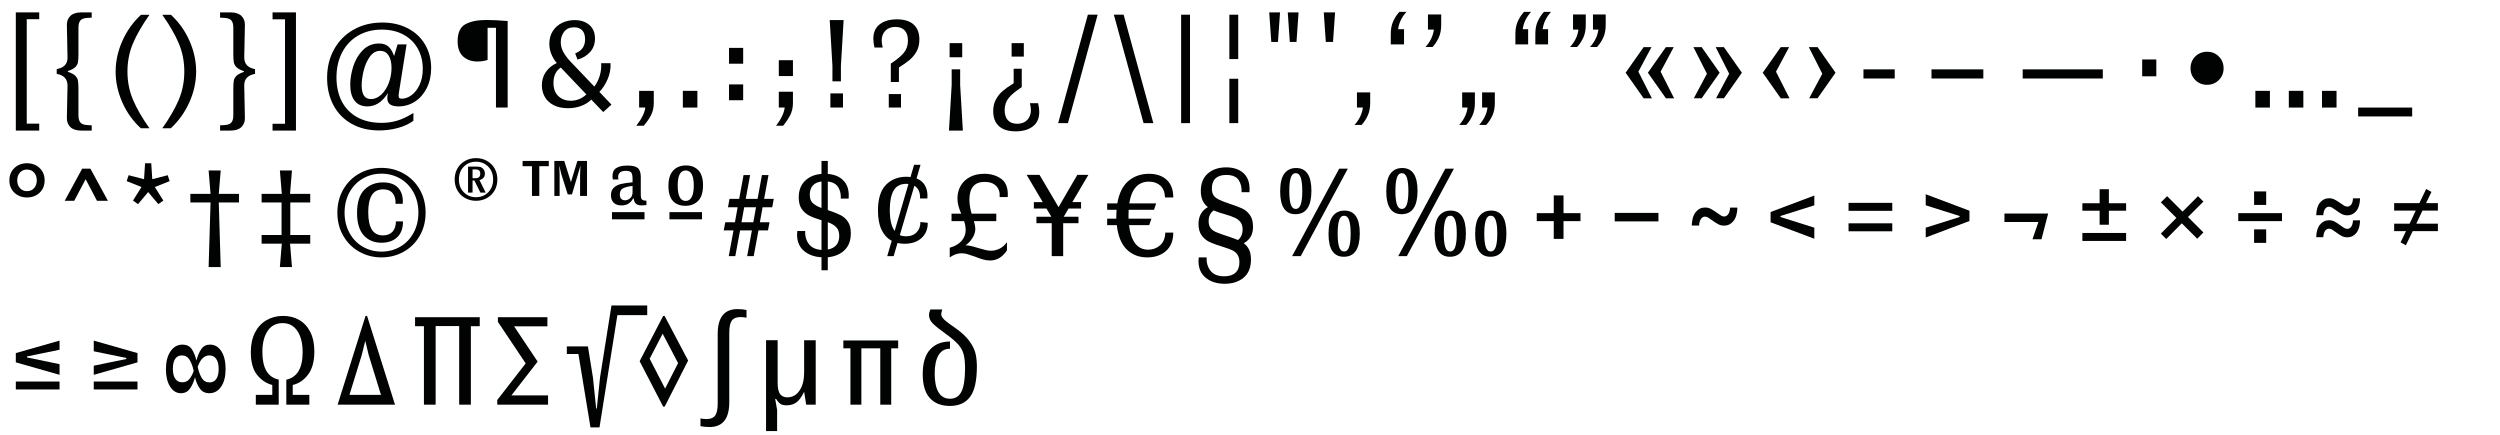 <?xml version="1.0" encoding="utf-8"?>
<!-- Generator: Adobe Illustrator 16.0.4, SVG Export Plug-In . SVG Version: 6.00 Build 0)  -->
<!DOCTYPE svg PUBLIC "-//W3C//DTD SVG 1.1//EN" "http://www.w3.org/Graphics/SVG/1.1/DTD/svg11.dtd">
<svg version="1.1" id="Ebene_1" xmlns="http://www.w3.org/2000/svg" xmlns:xlink="http://www.w3.org/1999/xlink" x="0px" y="0px"
	 width="690px" height="120px" viewBox="0 0 690 120" enable-background="new 0 0 690 120" xml:space="preserve">
<g>
	<rect x="1.418" y="3.418" fill="none" width="712.426" height="158.584"/>
	<path fill="#010202" d="M4.365,3.418h6.461v1.881H7.382v28.826h3.444v1.917H4.365V3.418z"/>
	<path fill="#010202" d="M19.434,35.084c-0.675-0.64-1-1.492-0.977-2.557l0.178-8.91c0-1.799-0.994-2.875-2.982-3.23v-1.313
		c2.035-0.378,3.029-1.456,2.982-3.231l-0.178-8.91c-0.024-1.064,0.302-1.916,0.977-2.556c0.674-0.64,1.686-0.958,3.035-0.958h2.84
		v1.455l-1.242,0.07c-0.9,0.049-1.527,0.285-1.882,0.711s-0.532,1.077-0.532,1.952v7.384c0,0.994-0.048,1.74-0.142,2.236
		c-0.095,0.498-0.35,0.941-0.763,1.332c-0.415,0.391-1.083,0.74-2.006,1.047v0.213c0.923,0.309,1.591,0.663,2.006,1.064
		c0.414,0.403,0.668,0.853,0.763,1.35c0.094,0.497,0.142,1.242,0.142,2.236v7.385c0,0.875,0.177,1.525,0.532,1.952
		c0.355,0.426,0.982,0.662,1.882,0.71l1.242,0.07v1.456h-2.84C21.12,36.042,20.108,35.723,19.434,35.084z"/>
	<path fill="#010202" d="M33.758,28.25c-1.231-2.781-1.846-5.604-1.846-8.467c0-2.887,0.622-5.721,1.864-8.502
		c1.243-2.781,2.952-5.178,5.13-7.189h2.343c-2.036,2.888-3.556,5.526-4.562,7.916c-1.006,2.392-1.509,4.971-1.509,7.74
		c0,2.769,0.502,5.348,1.509,7.738c1.006,2.391,2.526,5.029,4.562,7.916H38.87C36.692,33.415,34.989,31.03,33.758,28.25z"/>
	<path fill="#010202" d="M52.289,11.245c1.23,2.781,1.846,5.604,1.846,8.467c0,2.888-0.621,5.722-1.864,8.503
		c-1.243,2.78-2.953,5.176-5.13,7.188h-2.343c2.035-2.887,3.556-5.525,4.562-7.916s1.509-4.97,1.509-7.738
		c0-2.77-0.503-5.349-1.509-7.74c-1.006-2.39-2.526-5.028-4.562-7.916h2.378C49.354,6.08,51.059,8.465,52.289,11.245z"/>
	<path fill="#010202" d="M66.614,4.376c0.675,0.64,1,1.491,0.977,2.556l-0.178,8.91c0,1.799,0.994,2.876,2.982,3.231v1.313
		c-2.036,0.379-3.029,1.455-2.982,3.23l0.178,8.91c0.023,1.064-0.302,1.917-0.977,2.557c-0.674,0.639-1.686,0.958-3.035,0.958h-2.84
		v-1.456l1.243-0.07c0.899-0.048,1.526-0.284,1.881-0.71c0.355-0.427,0.532-1.077,0.532-1.952v-7.385
		c0-0.994,0.047-1.739,0.142-2.236c0.094-0.497,0.349-0.94,0.763-1.331s1.083-0.739,2.006-1.048v-0.213
		c-0.923-0.307-1.592-0.662-2.006-1.064s-0.669-0.852-0.763-1.35c-0.095-0.496-0.142-1.242-0.142-2.236V7.606
		c0-0.875-0.177-1.526-0.532-1.952s-0.982-0.662-1.881-0.711l-1.243-0.07V3.418h2.84C64.928,3.418,65.939,3.736,66.614,4.376z"/>
	<path fill="#010202" d="M81.684,36.042h-6.461V34.16h3.444V5.334h-3.444V3.418h6.461V36.042z"/>
	<path fill="#010202" d="M110.012,26.422c0,0.308,0.065,0.521,0.195,0.639c0.129,0.119,0.36,0.178,0.692,0.178
		c0.899,0,1.793-0.325,2.68-0.977c0.888-0.65,1.627-1.598,2.219-2.84c0.591-1.242,0.888-2.716,0.888-4.42
		c0-2.082-0.461-3.945-1.384-5.592c-0.923-1.645-2.237-2.928-3.941-3.852c-1.704-0.922-3.692-1.385-5.964-1.385
		c-2.485,0-4.674,0.551-6.567,1.651c-1.894,1.101-3.361,2.651-4.402,4.65c-1.042,2.001-1.562,4.302-1.562,6.905
		c0,2.484,0.479,4.668,1.438,6.549c0.958,1.882,2.373,3.35,4.242,4.402s4.13,1.58,6.781,1.58c1.562,0,3.029-0.213,4.402-0.639
		s2.828-1.125,4.367-2.095v2.165c-1.207,0.875-2.645,1.539-4.313,1.988s-3.378,0.674-5.13,0.674c-2.911,0-5.455-0.615-7.632-1.846
		c-2.178-1.23-3.846-2.946-5.005-5.146c-1.16-2.201-1.74-4.698-1.74-7.491c0-2.958,0.645-5.597,1.935-7.917
		c1.29-2.318,3.088-4.129,5.396-5.432c2.307-1.301,4.94-1.951,7.898-1.951c2.674,0,5.035,0.538,7.083,1.615
		c2.047,1.076,3.626,2.567,4.739,4.473c1.112,1.905,1.668,4.064,1.668,6.479c0,2.059-0.403,3.893-1.207,5.502
		c-0.805,1.61-1.894,2.858-3.266,3.746c-1.373,0.887-2.888,1.331-4.544,1.331c-0.994,0-1.757-0.178-2.29-0.532
		c-0.533-0.355-0.799-0.959-0.799-1.811c0-0.332,0.059-0.77,0.177-1.314c-0.899,1.35-1.811,2.297-2.733,2.84
		c-0.923,0.545-1.905,0.817-2.946,0.817c-1.539,0-2.71-0.521-3.515-1.562c-0.805-1.042-1.207-2.509-1.207-4.402
		c0-1.633,0.278-3.331,0.834-5.095c0.556-1.763,1.438-3.253,2.645-4.473c1.207-1.219,2.709-1.829,4.508-1.829
		c1.018,0,1.84,0.256,2.467,0.764c0.627,0.51,1.177,1.402,1.651,2.681l0.958-3.195h2.485l-2.094,13.171
		C110.047,25.854,110.012,26.186,110.012,26.422z M107.243,15.293c-0.545-0.84-1.313-1.261-2.308-1.261
		c-1.136,0-2.089,0.538-2.858,1.615s-1.337,2.36-1.704,3.852c-0.367,1.491-0.55,2.853-0.55,4.083c0,2.508,0.852,3.763,2.556,3.763
		c1.042,0,2.024-0.438,2.947-1.313c0.852-0.828,1.521-1.899,2.006-3.213c0.484-1.313,0.728-2.668,0.728-4.064
		C108.059,17.286,107.787,16.133,107.243,15.293z"/>
	<path fill="#010202" d="M136.885,7.678h-2.308v8.875c-0.923,0.283-1.858,0.426-2.804,0.426c-1.586,0-2.894-0.455-3.923-1.367
		c-1.029-0.91-1.544-2.324-1.544-4.242c0-2.343,0.716-3.904,2.148-4.686c1.432-0.781,3.354-1.172,5.769-1.172
		c1.585,0,3.55,0.096,5.893,0.284v23.892h-3.23V7.678z"/>
	<path fill="#010202" d="M166.492,30.93l-3.301-3.443c-0.758,0.758-1.692,1.344-2.805,1.758c-1.113,0.414-2.32,0.621-3.621,0.621
		c-1.539,0-2.852-0.278-3.94-0.834c-1.089-0.557-1.905-1.314-2.449-2.272c-0.545-0.958-0.817-2.029-0.817-3.213
		c0-1.396,0.367-2.627,1.101-3.692c0.733-1.064,1.74-1.881,3.018-2.449c-1.373-1.656-2.059-3.432-2.059-5.324
		c0-1.35,0.32-2.521,0.958-3.516c0.639-0.994,1.491-1.744,2.556-2.254c1.065-0.508,2.224-0.764,3.479-0.764
		c1.68,0,3.035,0.451,4.064,1.35c1.03,0.9,1.544,2.143,1.544,3.728c0,1.468-0.444,2.704-1.331,3.71
		c-0.888,1.006-2.054,1.71-3.497,2.111l-0.639-1.703c0.994-0.402,1.698-0.929,2.112-1.58c0.414-0.65,0.621-1.414,0.621-2.289
		c0-1.113-0.266-1.947-0.799-2.504c-0.533-0.555-1.272-0.834-2.219-0.834c-1.207,0-2.125,0.402-2.751,1.207s-0.94,1.764-0.94,2.876
		c0,0.971,0.236,1.888,0.71,2.751c0.473,0.864,1.136,1.746,1.988,2.645l6.568,6.887c0.615-0.828,1.1-1.792,1.455-2.893
		s0.497-2.29,0.426-3.568h2.591c0.071,1.562-0.208,3.054-0.834,4.474c-0.627,1.42-1.379,2.568-2.254,3.443l3.337,3.515
		L166.492,30.93z M161.842,26.066l-7.064-7.42c-0.639,0.403-1.136,0.959-1.491,1.669s-0.532,1.55-0.532,2.521
		c0,1.633,0.455,2.87,1.367,3.71c0.911,0.841,2.041,1.261,3.39,1.261C159.144,27.807,160.587,27.227,161.842,26.066z"/>
	<path fill="#010202" d="M178.101,29.688h-1.704v-4.615h4.047v3.266c0,1.326-0.255,2.479-0.763,3.462
		c-0.509,0.981-1.178,1.946-2.006,2.894h-2.059C177.107,32.799,177.935,31.131,178.101,29.688z"/>
	<path fill="#010202" d="M188.466,25.072h4.012v4.615h-4.012V25.072z"/>
	<path fill="#010202" d="M201.21,13.215h3.905v4.367h-3.905V13.215z M201.21,23.297h3.905v4.367h-3.905V23.297z"/>
	<path fill="#010202" d="M216.582,29.688h-1.633V25.32h3.905v3.018c0,1.326-0.249,2.468-0.746,3.426
		c-0.497,0.959-1.148,1.936-1.953,2.93h-1.953C215.6,32.87,216.392,31.201,216.582,29.688z M214.949,16.623h3.905v4.367h-3.905
		V16.623z"/>
	<path fill="#010202" d="M229.751,18.15l-0.745-12.604h3.834l-0.746,12.604v4.295h-2.343V18.15z M229.184,25.783h3.479v3.904h-3.479
		V25.783z"/>
	<path fill="#010202" d="M245.869,17.547c1.704-1.112,2.917-2.125,3.639-3.035c0.722-0.911,1.083-2.018,1.083-3.32
		c0-1.207-0.296-2.135-0.888-2.786c-0.592-0.651-1.455-0.976-2.591-0.976c-1.16,0-2.077,0.349-2.751,1.047
		c-0.675,0.698-1.012,1.615-1.012,2.751c0,0.544,0.095,1.171,0.284,1.882h-2.272c-0.213-0.899-0.319-1.705-0.319-2.414
		c0-1.775,0.597-3.112,1.792-4.012c1.195-0.899,2.763-1.35,4.704-1.35c2.035,0,3.579,0.48,4.632,1.438s1.58,2.337,1.58,4.136
		c0,1.254-0.255,2.343-0.763,3.266c-0.509,0.924-1.16,1.717-1.953,2.379c-0.793,0.662-1.77,1.349-2.929,2.059v4.012h-2.237V17.547z
		 M245.301,25.96h3.373v3.728h-3.373V25.96z"/>
	<path fill="#010202" d="M265.003,23.439l0.745,12.603h-3.834l0.746-12.603v-4.295h2.343V23.439z M265.571,15.807h-3.479v-3.904
		h3.479V15.807z"/>
	<path fill="#010202" d="M282.007,24.043c-1.704,1.113-2.917,2.125-3.639,3.035c-0.722,0.912-1.083,2.018-1.083,3.319
		c0,1.207,0.295,2.136,0.887,2.786c0.591,0.651,1.456,0.977,2.592,0.977c1.159,0,2.077-0.35,2.751-1.047
		c0.675-0.698,1.012-1.615,1.012-2.752c0-0.544-0.095-1.171-0.284-1.881h2.272c0.213,0.9,0.319,1.704,0.319,2.414
		c0,1.775-0.598,3.111-1.793,4.012c-1.195,0.898-2.763,1.349-4.704,1.349c-2.036,0-3.58-0.479-4.633-1.438
		c-1.053-0.958-1.58-2.337-1.58-4.136c0-1.254,0.254-2.344,0.763-3.266c0.509-0.924,1.159-1.717,1.953-2.379
		c0.792-0.662,1.769-1.35,2.929-2.059v-4.012h2.236V24.043z M282.575,15.629h-3.373v-3.727h3.373V15.629z"/>
	<path fill="#010202" d="M300.254,4.057h2.698l-8.2,29.926h-2.698L300.254,4.057z"/>
	<path fill="#010202" d="M307.424,4.057h2.698l8.2,29.926h-2.698L307.424,4.057z"/>
	<path fill="#010202" d="M325.991,4.057h2.449v29.926h-2.449V4.057z"/>
	<path fill="#010202" d="M339.303,4.057h2.449v12.248h-2.449V4.057z M339.303,21.735h2.449v12.247h-2.449V21.735z"/>
	<path fill="#010202" d="M350.307,3.418h2.982l-0.568,8.164h-1.846L350.307,3.418z M355.42,3.418h2.982l-0.568,8.164h-1.846
		L355.42,3.418z"/>
	<path fill="#010202" d="M365.357,3.418h3.125l-0.568,8.164h-1.988L365.357,3.418z"/>
	<path fill="#010202" d="M376.15,29.688h-1.633v-4.189h3.656v2.912c0,1.324-0.219,2.473-0.656,3.443
		c-0.439,0.97-1.012,1.846-1.723,2.627h-1.951C375.168,33.012,375.938,31.415,376.15,29.688z"/>
	<path fill="#010202" d="M385.877,8.068h1.633v4.188h-3.656V9.346c0-1.324,0.219-2.473,0.656-3.443s1.012-1.846,1.723-2.627h1.951
		C386.859,4.743,386.09,6.341,385.877,8.068z"/>
	<path fill="#010202" d="M395.746,8.174h-1.633V3.985h3.656v2.911c0,1.326-0.219,2.473-0.656,3.443
		c-0.439,0.971-1.012,1.846-1.723,2.627h-1.951C394.764,11.5,395.533,9.902,395.746,8.174z"/>
	<path fill="#010202" d="M405.047,29.688h-1.49v-4.189h3.514v2.912c0,1.324-0.219,2.473-0.656,3.443
		c-0.439,0.97-1.012,1.846-1.723,2.627h-1.951C404.064,33.012,404.834,31.415,405.047,29.688z M410.549,29.688h-1.49v-4.189h3.514
		v2.912c0,1.324-0.219,2.473-0.656,3.443c-0.438,0.97-1.012,1.846-1.723,2.627h-1.951C409.566,33.012,410.336,31.415,410.549,29.688
		z"/>
	<path fill="#010202" d="M420.275,8.068h1.49v4.188h-3.514V9.346c0-1.324,0.219-2.473,0.656-3.443s1.012-1.846,1.723-2.627h1.951
		C421.258,4.743,420.488,6.341,420.275,8.068z M425.777,8.068h1.492v4.188h-3.516V9.346c0-1.324,0.219-2.473,0.658-3.443
		c0.438-0.971,1.012-1.846,1.721-2.627h1.953C426.76,4.743,425.99,6.341,425.777,8.068z"/>
	<path fill="#010202" d="M435.648,8.174h-1.492V3.985h3.516v2.911c0,1.326-0.221,2.473-0.658,3.443s-1.012,1.846-1.721,2.627h-1.953
		C434.666,11.5,435.434,9.902,435.648,8.174z M441.15,8.174h-1.492V3.985h3.516v2.911c0,1.326-0.219,2.473-0.656,3.443
		c-0.439,0.971-1.012,1.846-1.723,2.627h-1.953C440.168,11.5,440.938,9.902,441.15,8.174z"/>
	<path fill="#010202" d="M448.676,20.066l4.969-7.064h2.166l-3.621,6.781l3.729,7.348h-2.273L448.676,20.066z M454.816,20.066
		l4.971-7.064h2.166l-3.621,6.781l3.727,7.348h-2.271L454.816,20.066z"/>
	<path fill="#010202" d="M474.625,20.066l-4.971,7.064h-2.164l3.621-6.779l-3.729-7.35h2.271L474.625,20.066z M480.766,20.066
		l-4.969,7.064h-2.166l3.621-6.779l-3.727-7.35h2.271L480.766,20.066z"/>
	<path fill="#010202" d="M486.518,20.066l4.969-7.064h2.309l-3.621,6.781l3.727,7.348h-2.414L486.518,20.066z"/>
	<path fill="#010202" d="M506.609,20.066l-4.969,7.064h-2.309l3.621-6.779l-3.727-7.35h2.414L506.609,20.066z"/>
	<path fill="#010202" d="M514.314,19.145h8.627v2.52h-8.627V19.145z"/>
	<path fill="#010202" d="M533.094,19.145H547.4v2.52h-14.307V19.145z"/>
	<path fill="#010202" d="M558.262,19.145h22.117v2.52h-22.117V19.145z"/>
	<path fill="#010202" d="M591.242,16.41h3.904v4.65h-3.904V16.41z"/>
	<path fill="#010202" d="M605.902,22.09c-0.875-0.875-1.312-1.951-1.312-3.23c0-1.324,0.438-2.419,1.312-3.283
		c0.877-0.863,1.977-1.296,3.303-1.296c1.254,0,2.318,0.438,3.195,1.313c0.875,0.876,1.312,1.965,1.312,3.266
		c0,1.279-0.438,2.355-1.312,3.23c-0.877,0.877-1.965,1.314-3.268,1.314C607.855,23.404,606.779,22.967,605.902,22.09z"/>
	<path fill="#010202" d="M622.482,25.072h4.012v4.615h-4.012V25.072z M631.713,25.072h4.012v4.615h-4.012V25.072z M640.871,25.072
		h4.012v4.615h-4.012V25.072z"/>
	<path fill="#010202" d="M650.848,29.688h14.91v2.449h-14.91V29.688z"/>
	<path fill="#010202" d="M3.975,53.186c-0.923-0.875-1.385-2.011-1.385-3.407s0.461-2.532,1.385-3.408
		c0.923-0.875,2.082-1.313,3.479-1.313c1.396,0,2.556,0.438,3.479,1.313c0.923,0.876,1.384,2.012,1.384,3.408
		s-0.461,2.532-1.384,3.407c-0.923,0.876-2.083,1.313-3.479,1.313C6.057,54.499,4.897,54.062,3.975,53.186z M9.406,47.63
		c-0.497-0.556-1.148-0.834-1.952-0.834c-0.805,0-1.456,0.278-1.953,0.834c-0.497,0.557-0.746,1.272-0.746,2.148
		s0.249,1.592,0.746,2.147c0.497,0.557,1.147,0.834,1.953,0.834c0.804,0,1.456-0.277,1.952-0.834
		c0.497-0.556,0.746-1.271,0.746-2.147S9.903,48.187,9.406,47.63z"/>
	<path fill="#010202" d="M26.765,55.423l-3.124-5.964l-3.16,5.964h-2.627l4.828-8.875h2.272l4.828,8.875H26.765z"/>
	<path fill="#010202" d="M42.74,51.624l2.343,3.728l-1.385,0.994l-2.804-3.337l-2.805,3.337l-1.384-0.994l2.343-3.728l-4.083-1.633
		l0.533-1.633l4.26,1.101l0.284-4.402h1.704l0.284,4.402l4.26-1.101l0.532,1.633L42.74,51.624z"/>
	<path fill="#010202" d="M58.111,55.884h-5.573v-2.378h5.573l-0.532-6.461h3.337l-0.533,6.461h5.574v2.378h-5.574l0.533,17.821
		h-3.337L58.111,55.884z"/>
	<path fill="#010202" d="M72.205,55.884v-2.378h5.573l-0.532-6.461h3.337l-0.533,6.461h5.574v2.378h-5.502v8.981h5.502v2.379H80.05
		l0.533,6.461h-3.337l0.532-6.461h-5.573v-2.379h5.502v-8.981H72.205z"/>
	<path fill="#010202" d="M99.166,69.48c-1.858-1.041-3.331-2.503-4.419-4.384c-1.089-1.882-1.633-4.018-1.633-6.408
		c0-2.39,0.544-4.526,1.633-6.408c1.088-1.881,2.562-3.342,4.419-4.384c1.858-1.041,3.899-1.562,6.124-1.562
		c2.224,0,4.266,0.521,6.124,1.562c1.858,1.042,3.331,2.503,4.42,4.384c1.088,1.882,1.633,4.019,1.633,6.408
		c0,2.391-0.544,4.526-1.633,6.408c-1.089,1.881-2.562,3.343-4.42,4.384c-1.858,1.042-3.899,1.562-6.124,1.562
		C103.065,71.043,101.024,70.522,99.166,69.48z M110.473,68.078c1.562-0.911,2.787-2.188,3.674-3.834
		c0.887-1.645,1.331-3.497,1.331-5.556s-0.444-3.91-1.331-5.556c-0.888-1.645-2.112-2.923-3.674-3.834s-3.29-1.367-5.183-1.367
		c-1.894,0-3.621,0.456-5.183,1.367s-2.787,2.189-3.674,3.834c-0.887,1.646-1.331,3.497-1.331,5.556s0.444,3.911,1.331,5.556
		c0.888,1.646,2.112,2.923,3.674,3.834s3.29,1.367,5.183,1.367C107.183,69.445,108.911,68.989,110.473,68.078z M100.391,64.954
		c-1.231-1.36-1.846-3.426-1.846-6.194c0-2.888,0.668-5.012,2.006-6.372c1.337-1.361,3.059-2.042,5.165-2.042
		c1.822,0,3.189,0.474,4.101,1.42c0.911,0.947,1.367,2.226,1.367,3.834l-0.036,0.64h-1.988c0.071-1.207-0.184-2.171-0.764-2.894
		c-0.58-0.722-1.461-1.083-2.645-1.083c-1.444,0-2.491,0.539-3.142,1.615c-0.651,1.077-0.977,2.646-0.977,4.704
		c0,2.106,0.332,3.698,0.994,4.774c0.662,1.077,1.692,1.615,3.088,1.615c1.112,0,1.982-0.337,2.609-1.012
		c0.627-0.674,0.941-1.627,0.941-2.857h1.952c0.023,1.87-0.497,3.319-1.562,4.349c-1.065,1.029-2.521,1.544-4.366,1.544
		C103.254,66.995,101.621,66.315,100.391,64.954z"/>
	<path fill="#010202" d="M134.364,44.382c0.899,0.497,1.609,1.189,2.13,2.077c0.52,0.888,0.781,1.911,0.781,3.07
		c0,1.16-0.261,2.184-0.781,3.071c-0.521,0.887-1.231,1.579-2.13,2.076s-1.894,0.746-2.982,0.746c-1.089,0-2.083-0.249-2.982-0.746
		c-0.9-0.497-1.61-1.189-2.13-2.076c-0.521-0.888-0.781-1.911-0.781-3.071c0-1.159,0.26-2.183,0.781-3.07
		c0.52-0.888,1.23-1.58,2.13-2.077c0.899-0.497,1.893-0.745,2.982-0.745C132.47,43.637,133.464,43.885,134.364,44.382z
		 M134.754,53.062c0.899-0.91,1.349-2.088,1.349-3.532c0-1.443-0.45-2.621-1.349-3.532c-0.9-0.91-2.023-1.366-3.373-1.366
		s-2.473,0.456-3.373,1.366c-0.899,0.911-1.349,2.089-1.349,3.532c0,1.444,0.449,2.622,1.349,3.532
		c0.899,0.911,2.023,1.367,3.373,1.367S133.854,53.973,134.754,53.062z M133.423,49.086c-0.272,0.296-0.634,0.503-1.083,0.621
		l1.704,3.443h-1.456l-1.668-3.337h-0.497v3.337h-1.242v-7.171h2.272c0.639,0,1.1,0.071,1.384,0.213
		c0.307,0.166,0.55,0.396,0.728,0.692c0.178,0.296,0.267,0.634,0.267,1.012C133.832,48.394,133.695,48.79,133.423,49.086z
		 M130.423,49.175h0.888c0.828,0,1.242-0.427,1.242-1.278c0-0.426-0.154-0.745-0.461-0.958c-0.189-0.118-0.426-0.178-0.71-0.178
		h-0.958V49.175z"/>
	<path fill="#010202" d="M144.232,44.418h7.242v1.455h-2.627v8.2h-2.023v-8.2h-2.592V44.418z M162.018,44.418v9.655h-1.917v-5.821
		l0.106-2.521l-2.343,7.916h-1.172l-1.775-5.609l-0.568-2.378l0.106,2.449v5.964H153v-9.655h2.733l1.846,5.857l1.775-5.857H162.018z
		"/>
	<path fill="#010202" d="M177.176,56.7c-0.734,0-1.278-0.153-1.633-0.461c-0.355-0.308-0.568-0.793-0.639-1.456h-0.178
		c-0.663,1.278-1.716,1.917-3.159,1.917c-0.971,0-1.704-0.254-2.201-0.763s-0.746-1.189-0.746-2.041
		c0-0.899,0.267-1.598,0.799-2.095c0.533-0.497,1.201-0.84,2.006-1.029c0.804-0.189,1.857-0.343,3.16-0.462v-0.994
		c0-0.781-0.113-1.337-0.337-1.668c-0.225-0.332-0.728-0.497-1.509-0.497c-1.42,0-2.13,0.58-2.13,1.739
		c0,0.142,0.023,0.354,0.071,0.639h-1.526c-0.071-0.354-0.106-0.674-0.106-0.958c0-1.018,0.355-1.751,1.065-2.201
		c0.71-0.449,1.751-0.675,3.124-0.675c1.325,0,2.26,0.23,2.804,0.692s0.817,1.284,0.817,2.468v4.863
		c0,0.687,0.112,1.136,0.337,1.349c0.225,0.213,0.633,0.319,1.225,0.319v1.207C177.85,56.665,177.436,56.7,177.176,56.7z
		 M168.904,58.547h8.981v1.987h-8.981V58.547z M171.869,52.032c-0.533,0.319-0.799,0.858-0.799,1.615
		c0,0.592,0.136,1.012,0.408,1.261c0.272,0.248,0.609,0.372,1.012,0.372c0.544,0,1.029-0.195,1.456-0.586
		c0.426-0.39,0.639-0.94,0.639-1.65v-1.739C173.306,51.471,172.401,51.713,171.869,52.032z"/>
	<path fill="#010202" d="M185.819,47.045c0.888-0.924,2.064-1.385,3.532-1.385c1.42,0,2.556,0.449,3.408,1.349
		c0.852,0.9,1.278,2.272,1.278,4.118c0,1.965-0.45,3.402-1.349,4.313s-2.071,1.366-3.514,1.366c-1.468,0-2.616-0.443-3.444-1.331
		c-0.829-0.888-1.242-2.266-1.242-4.136C184.488,49.399,184.932,47.968,185.819,47.045z M184.772,58.547h8.981v1.987h-8.981V58.547z
		 M189.245,47.045c-1.468,0-2.201,1.396-2.201,4.188c0,2.816,0.733,4.225,2.201,4.225c0.733,0,1.29-0.36,1.668-1.083
		c0.378-0.722,0.568-1.769,0.568-3.142C191.481,48.441,190.736,47.045,189.245,47.045z"/>
	<path fill="#010202" d="M210.474,57.197l-0.746,4.153h2.663l-0.426,2.237h-2.627l-1.313,7.1h-1.811l1.313-7.1h-3.266l-1.313,7.1
		h-1.811l1.313-7.1h-2.698l0.426-2.237h2.662l0.746-4.153h-2.663l0.426-2.308h2.663l1.207-6.567h1.811l-1.207,6.567h3.266
		l1.207-6.567h1.811l-1.207,6.567h2.663l-0.426,2.308H210.474z M208.663,57.197h-3.266l-0.746,4.153h3.266L208.663,57.197z"/>
	<path fill="#010202" d="M233.087,69.055c-1.16,1.112-2.698,1.763-4.615,1.952v3.586h-1.739v-3.586
		c-2.012-0.118-3.639-0.716-4.881-1.793c-1.243-1.076-1.864-2.573-1.864-4.49c0-0.213,0.023-0.532,0.071-0.959h2.166
		c-0.071,1.373,0.26,2.557,0.994,3.551c0.733,0.993,1.905,1.55,3.515,1.668v-8.2c-1.373-0.402-2.498-0.828-3.373-1.278
		c-0.876-0.449-1.58-1.07-2.112-1.863c-0.533-0.793-0.799-1.84-0.799-3.143c0-1.939,0.58-3.473,1.739-4.597s2.674-1.758,4.544-1.899
		v-3.585h1.739v3.585c1.798,0.142,3.213,0.723,4.242,1.739c1.03,1.019,1.544,2.414,1.544,4.189c0,0.402-0.012,0.698-0.036,0.888
		h-2.166c0.071-1.184-0.16-2.225-0.692-3.124c-0.532-0.899-1.497-1.432-2.893-1.598v7.881c1.491,0.497,2.656,0.958,3.497,1.385
		c0.84,0.426,1.527,1.035,2.059,1.828c0.533,0.793,0.799,1.852,0.799,3.177C234.826,66.38,234.246,67.942,233.087,69.055z
		 M224.247,55.973c0.497,0.51,1.325,0.988,2.485,1.438v-7.312c-1.042,0.118-1.841,0.485-2.396,1.101
		c-0.556,0.615-0.834,1.468-0.834,2.556C223.502,54.725,223.75,55.464,224.247,55.973z M230.815,67.652
		c0.544-0.627,0.816-1.474,0.816-2.538c0-1.018-0.267-1.811-0.799-2.379c-0.533-0.567-1.32-1.041-2.361-1.42v7.562
		C229.489,68.688,230.27,68.279,230.815,67.652z"/>
	<path fill="#010202" d="M254.334,65.7c-1.172,1.053-2.728,1.579-4.668,1.579c-0.687,0-1.337-0.07-1.953-0.213l-1.065,3.621h-1.775
		l1.243-4.225c-1.207-0.639-2.143-1.65-2.805-3.035c-0.663-1.385-0.994-3.153-0.994-5.308c0-3.218,0.728-5.579,2.184-7.082
		c1.455-1.503,3.354-2.254,5.698-2.254c0.26,0,0.626,0.023,1.1,0.071l0.994-3.373h1.775l-1.1,3.763
		c1.017,0.403,1.775,1.019,2.272,1.847c0.497,0.828,0.745,1.822,0.745,2.981c0,0.309-0.012,0.545-0.035,0.71h-2.023
		c0.047-0.78-0.06-1.479-0.32-2.094c-0.261-0.615-0.674-1.089-1.242-1.421l-4.012,13.633c0.497,0.213,1.077,0.319,1.739,0.319
		c1.207,0,2.166-0.36,2.876-1.083c0.71-0.722,1.065-1.674,1.065-2.857l2.023,0.213C256.079,63.245,255.505,64.646,254.334,65.7z
		 M246.932,63.729l3.798-12.957c-0.119-0.023-0.308-0.036-0.568-0.036c-1.633,0-2.805,0.616-3.515,1.846
		c-0.71,1.231-1.065,3.006-1.065,5.325C245.583,60.605,246.032,62.546,246.932,63.729z"/>
	<path fill="#010202" d="M275.899,54.393c0.118-1.229-0.184-2.236-0.905-3.017c-0.722-0.781-1.805-1.172-3.248-1.172
		c-2.793,0-4.189,1.646-4.189,4.935c0,1.136,0.201,2.414,0.604,3.834h6.816v2.059H268.8c0.26,0.9,0.39,1.598,0.39,2.095
		c0,0.876-0.266,1.734-0.799,2.574c-0.532,0.84-1.166,1.509-1.899,2.005c0.781,0,1.94,0.249,3.479,0.746
		c0.875,0.261,1.567,0.449,2.077,0.567c0.509,0.119,1.012,0.178,1.509,0.178c0.781,0,1.556-0.188,2.325-0.567
		c0.769-0.379,1.449-0.971,2.042-1.775v2.236c-1.231,1.869-2.781,2.805-4.651,2.805c-0.616,0-1.249-0.089-1.899-0.267
		c-0.651-0.177-1.379-0.432-2.184-0.763c-0.994-0.355-1.746-0.604-2.254-0.746c-0.509-0.142-1.036-0.213-1.58-0.213
		c-1.065,0-2.142,0.379-3.23,1.137V68.38c1.42-0.402,2.508-1.035,3.266-1.899c0.757-0.863,1.136-1.875,1.136-3.035
		c0-0.71-0.142-1.514-0.426-2.414h-3.479v-2.059h2.663c-0.332-0.781-0.586-1.503-0.763-2.166c-0.178-0.662-0.267-1.349-0.267-2.059
		c0-1.278,0.296-2.432,0.888-3.461c0.591-1.03,1.443-1.84,2.556-2.432c1.112-0.592,2.437-0.888,3.976-0.888
		c1.846,0,3.419,0.479,4.721,1.438c1.301,0.958,1.882,2.621,1.74,4.987H275.899z"/>
	<path fill="#010202" d="M295.957,55.777h2.414v1.775h-3.443l-1.349,2.271h4.083V61.6h-4.225v9.088h-3.16V61.6h-4.224v-1.775h4.118
		l-1.349-2.271h-3.479v-1.775h2.449l-4.438-7.525h3.55l5.254,8.91l5.183-8.91h3.053L295.957,55.777z"/>
	<path fill="#010202" d="M320.168,67.724c0.923-0.793,1.408-1.971,1.455-3.532h2.201c0,2.2-0.669,3.893-2.006,5.076
		c-1.337,1.184-3.059,1.775-5.165,1.775c-2.296,0-4.189-0.733-5.68-2.201c-1.491-1.468-2.402-3.704-2.733-6.71h-2.663v-1.774h2.521
		v-0.675c0-0.426,0.023-1.018,0.071-1.775h-2.592v-1.774h2.805c0.473-2.793,1.491-4.852,3.053-6.178
		c1.562-1.325,3.456-1.987,5.68-1.987c2.059,0,3.692,0.556,4.899,1.668c1.207,1.113,1.811,2.733,1.811,4.863h-2.272
		c-0.071-1.467-0.509-2.562-1.313-3.283c-0.805-0.722-1.846-1.083-3.124-1.083c-3.006,0-4.816,2-5.432,6h7.419l-0.604,1.774h-6.993
		c-0.024,0.332-0.036,0.853-0.036,1.562v0.888h6.319l-0.604,1.774h-5.573c0.236,2.154,0.792,3.822,1.668,5.006
		c0.875,1.184,2.083,1.774,3.621,1.774C318.156,68.912,319.245,68.517,320.168,67.724z"/>
	<path fill="#010202" d="M344.77,68.948c0.33,0.71,0.496,1.598,0.496,2.662c0,2.225-0.674,3.899-2.024,5.023
		c-1.349,1.124-3.088,1.687-5.218,1.687c-2.13,0-3.869-0.545-5.218-1.634c-1.349-1.088-2.023-2.639-2.023-4.65
		c0-0.189,0.023-0.521,0.071-0.993h2.166c-0.071,1.442,0.29,2.674,1.083,3.691c0.792,1.018,2.053,1.526,3.781,1.526
		c1.349,0,2.384-0.331,3.106-0.994c0.722-0.662,1.083-1.621,1.083-2.875c0-0.876-0.178-1.574-0.533-2.095s-0.811-0.917-1.367-1.189
		c-0.556-0.271-1.296-0.55-2.219-0.834c-1.657-0.497-2.964-0.958-3.923-1.385c-0.958-0.426-1.739-1.047-2.343-1.863
		s-0.905-1.887-0.905-3.213c0-2.13,0.864-3.68,2.591-4.65c-1.302-0.994-1.952-2.473-1.952-4.438c0-2.106,0.65-3.722,1.952-4.846
		c1.301-1.124,2.982-1.687,5.041-1.687c1.964,0,3.532,0.51,4.705,1.526c1.17,1.019,1.756,2.497,1.756,4.438
		c0,0.379-0.012,0.675-0.035,0.888h-2.166c0.071-1.301-0.202-2.42-0.817-3.354c-0.615-0.935-1.763-1.402-3.443-1.402
		c-1.278,0-2.254,0.313-2.929,0.94c-0.674,0.628-1.012,1.568-1.012,2.822c0,0.734,0.142,1.331,0.426,1.793
		c0.284,0.462,0.775,0.87,1.474,1.225c0.698,0.355,1.733,0.758,3.106,1.207c1.491,0.497,2.621,0.923,3.39,1.278
		c0.77,0.354,1.458,0.935,2.061,1.739s0.904,1.894,0.904,3.266c0,1.137-0.219,2.065-0.656,2.787
		c-0.439,0.723-1.072,1.319-1.901,1.793C343.941,67.635,344.438,68.238,344.77,68.948z M334.136,62.966
		c0.367,0.462,0.899,0.841,1.598,1.137c0.698,0.296,1.887,0.716,3.568,1.26c1.041,0.355,1.833,0.651,2.378,0.888
		c0.853-0.687,1.278-1.656,1.278-2.911c0-0.828-0.189-1.496-0.568-2.006c-0.379-0.509-0.894-0.917-1.544-1.225
		s-1.556-0.627-2.715-0.958c-1.184-0.331-2.237-0.687-3.16-1.065c-0.923,0.639-1.385,1.621-1.385,2.946
		C333.586,61.86,333.769,62.505,334.136,62.966z"/>
	<path fill="#010202" d="M354.496,47.896c0.781-1.018,1.857-1.526,3.23-1.526c2.816,0,4.225,2.095,4.225,6.283
		c0,4.308-1.469,6.461-4.402,6.461c-2.816,0-4.225-2.095-4.225-6.283C353.324,50.559,353.715,48.914,354.496,47.896z
		 M359.004,49.032c-0.283-0.828-0.744-1.242-1.385-1.242c-0.639,0-1.094,0.421-1.365,1.26c-0.273,0.841-0.408,2.065-0.408,3.675
		c0,1.633,0.135,2.863,0.408,3.691c0.271,0.829,0.727,1.243,1.365,1.243c0.641,0,1.102-0.414,1.385-1.243
		c0.285-0.828,0.426-2.059,0.426-3.691S359.289,49.861,359.004,49.032z M369.619,46.548h2.379l-12.994,24.14h-2.379L369.619,46.548z
		 M367.844,59.647c0.781-1.018,1.857-1.527,3.23-1.527c2.816,0,4.225,2.095,4.225,6.284c0,4.308-1.467,6.461-4.402,6.461
		c-2.816,0-4.225-2.095-4.225-6.284C366.672,62.31,367.062,60.665,367.844,59.647z M372.352,60.783
		c-0.283-0.828-0.744-1.243-1.383-1.243c-0.641,0-1.096,0.421-1.367,1.261c-0.273,0.84-0.408,2.065-0.408,3.674
		c0,1.634,0.135,2.864,0.408,3.692c0.271,0.829,0.727,1.242,1.367,1.242c0.639,0,1.1-0.413,1.383-1.242
		c0.285-0.828,0.428-2.059,0.428-3.692C372.779,62.842,372.637,61.611,372.352,60.783z"/>
	<path fill="#010202" d="M383.783,47.896c0.781-1.018,1.857-1.526,3.23-1.526c2.816,0,4.225,2.095,4.225,6.283
		c0,4.308-1.469,6.461-4.402,6.461c-2.816,0-4.225-2.095-4.225-6.283C382.611,50.559,383.002,48.914,383.783,47.896z
		 M388.291,49.032c-0.283-0.828-0.744-1.242-1.385-1.242c-0.639,0-1.094,0.421-1.365,1.26c-0.273,0.841-0.408,2.065-0.408,3.675
		c0,1.633,0.135,2.863,0.408,3.691c0.271,0.829,0.727,1.243,1.365,1.243c0.641,0,1.102-0.414,1.385-1.243
		c0.285-0.828,0.426-2.059,0.426-3.691S388.576,49.861,388.291,49.032z M398.906,46.548h2.379l-12.994,24.14h-2.379L398.906,46.548z
		 M397.131,59.647c0.781-1.018,1.857-1.527,3.23-1.527c2.816,0,4.225,2.095,4.225,6.284c0,4.308-1.467,6.461-4.402,6.461
		c-2.816,0-4.225-2.095-4.225-6.284C395.959,62.31,396.35,60.665,397.131,59.647z M401.639,60.783
		c-0.283-0.828-0.744-1.243-1.383-1.243c-0.641,0-1.096,0.421-1.367,1.261c-0.273,0.84-0.408,2.065-0.408,3.674
		c0,1.634,0.135,2.864,0.408,3.692c0.271,0.829,0.727,1.242,1.367,1.242c0.639,0,1.1-0.413,1.383-1.242
		c0.285-0.828,0.428-2.059,0.428-3.692C402.066,62.842,401.924,61.611,401.639,60.783z M408.314,59.647
		c0.779-1.018,1.857-1.527,3.23-1.527c2.814,0,4.223,2.095,4.223,6.284c0,4.308-1.467,6.461-4.4,6.461
		c-2.818,0-4.225-2.095-4.225-6.284C407.143,62.31,407.533,60.665,408.314,59.647z M412.822,60.783
		c-0.285-0.828-0.746-1.243-1.385-1.243s-1.096,0.421-1.367,1.261s-0.408,2.065-0.408,3.674c0,1.634,0.137,2.864,0.408,3.692
		c0.271,0.829,0.729,1.242,1.367,1.242s1.1-0.413,1.385-1.242c0.283-0.828,0.426-2.059,0.426-3.692
		C413.248,62.842,413.105,61.611,412.822,60.783z"/>
	<path fill="#010202" d="M428.834,61.031h-4.688V58.83h4.688v-4.898h2.697v4.898h4.686v2.201h-4.686v4.899h-2.697V61.031z"/>
	<path fill="#010202" d="M445.66,58.76h12.07v2.343h-12.07V58.76z"/>
	<path fill="#010202" d="M478.426,61.014c-0.686,0.841-1.539,1.261-2.557,1.261c-0.592,0-1.123-0.125-1.596-0.373
		c-0.475-0.249-1.043-0.609-1.705-1.083c-0.473-0.354-0.852-0.615-1.137-0.781c-0.283-0.165-0.566-0.248-0.852-0.248
		c-0.426,0-0.793,0.207-1.1,0.621c-0.309,0.414-0.486,1.024-0.533,1.828h-2.023c0.047-1.633,0.414-2.869,1.102-3.71
		c0.686-0.84,1.537-1.26,2.555-1.26c0.592,0,1.125,0.124,1.598,0.373c0.473,0.248,1.041,0.609,1.705,1.082
		c0.473,0.355,0.852,0.616,1.135,0.781c0.285,0.166,0.568,0.249,0.852,0.249c0.428,0,0.793-0.207,1.102-0.622
		c0.307-0.413,0.484-1.023,0.533-1.828h2.023C479.479,58.937,479.111,60.174,478.426,61.014z"/>
	<path fill="#010202" d="M488.686,58.511l12.07-4.544v2.698l-9.338,2.946v0.284l9.338,2.946v3.053l-12.07-4.544V58.511z"/>
	<path fill="#010202" d="M510.199,55.99h12.07v2.201h-12.07V55.99z M510.199,61.635h12.07v2.201h-12.07V61.635z"/>
	<path fill="#010202" d="M543.568,60.996l-12.07,4.544v-2.698l9.338-2.946v-0.284l-9.338-2.946v-3.053l12.07,4.544V60.996z"/>
	<path fill="#010202" d="M562.596,61.28h-9.371v-2.344h12.07l-1.846,7.101h-2.486L562.596,61.28z"/>
	<path fill="#010202" d="M582.051,62.025h-2.557v-3.869h-4.758v-2.06h4.758v-3.869h2.557v3.869h4.756v2.06h-4.756V62.025z
		 M574.736,64.298h12.07v2.2h-12.07V64.298z"/>
	<path fill="#010202" d="M603.883,59.896l4.26,4.26l-1.705,1.739l-4.26-4.26l-4.295,4.331l-1.49-1.491l4.295-4.331l-4.295-4.295
		l1.738-1.704l4.26,4.26l4.26-4.26l1.492,1.491L603.883,59.896z"/>
	<path fill="#010202" d="M617.764,58.83h12.07v2.201h-12.07V58.83z M622.131,52.831h3.336v3.728h-3.336V52.831z M622.131,63.304
		h3.336v3.728h-3.336V63.304z"/>
	<path fill="#010202" d="M650.316,58.263c-0.662,0.781-1.479,1.171-2.449,1.171c-0.568,0-1.09-0.124-1.562-0.372
		c-0.473-0.249-1.006-0.598-1.598-1.048c-0.449-0.331-0.811-0.573-1.082-0.728c-0.273-0.153-0.551-0.23-0.834-0.23
		c-0.426,0-0.781,0.195-1.064,0.586c-0.285,0.391-0.451,0.976-0.498,1.757h-1.953c0.047-1.562,0.402-2.733,1.066-3.515
		c0.662-0.781,1.479-1.171,2.449-1.171c0.568,0,1.082,0.118,1.543,0.354c0.463,0.237,1,0.568,1.615,0.994
		c0.449,0.332,0.811,0.574,1.084,0.728c0.271,0.154,0.551,0.23,0.834,0.23c0.426,0,0.781-0.183,1.064-0.55
		c0.285-0.366,0.449-0.94,0.498-1.722h1.951C651.334,56.31,650.979,57.481,650.316,58.263z M650.316,64.333
		c-0.662,0.781-1.479,1.172-2.449,1.172c-0.568,0-1.09-0.125-1.562-0.373c-0.473-0.249-1.006-0.598-1.598-1.047
		c-0.449-0.332-0.811-0.574-1.082-0.729c-0.273-0.153-0.551-0.23-0.834-0.23c-0.426,0-0.781,0.195-1.064,0.586
		c-0.285,0.391-0.451,0.977-0.498,1.757h-1.953c0.047-1.562,0.402-2.733,1.066-3.515c0.662-0.78,1.479-1.171,2.449-1.171
		c0.568,0,1.088,0.124,1.562,0.372c0.473,0.249,1.004,0.599,1.596,1.048c0.449,0.332,0.811,0.574,1.084,0.728
		c0.271,0.154,0.551,0.23,0.834,0.23c0.426,0,0.781-0.195,1.064-0.585c0.285-0.391,0.449-0.977,0.498-1.758h1.951
		C651.334,62.381,650.979,63.552,650.316,64.333z"/>
	<path fill="#010202" d="M668.6,58.12l-1.705,3.621h5.965v2.06H665.9l-1.881,3.904l-1.455-0.816l1.49-3.088h-3.266v-2.06h4.26
		l1.703-3.621h-5.963v-2.059h6.957l1.883-3.905l1.455,0.816l-1.49,3.089h3.266v2.059H668.6z"/>
	<path fill="#010202" d="M4.365,97.452l12.07-3.443v2.521l-8.981,1.846v0.284l8.981,1.846v2.946l-12.07-3.443V97.452z
		 M4.365,105.298h12.07v2.2H4.365V105.298z"/>
	<path fill="#010202" d="M34.859,99.085v-0.284l-8.982-1.846v-2.946l12.07,3.443v2.556l-12.07,3.443v-2.521L34.859,99.085z
		 M25.877,105.298h12.07v2.2h-12.07V105.298z"/>
	<path fill="#010202" d="M61.076,96.92c0.792,1.207,1.189,2.84,1.189,4.898c0,2.083-0.414,3.722-1.242,4.917
		c-0.829,1.195-1.905,1.793-3.23,1.793c-1.136,0-2.006-0.414-2.609-1.243c-0.604-0.828-1.06-1.881-1.367-3.159
		c-0.355,1.302-0.829,2.36-1.42,3.178c-0.592,0.816-1.409,1.225-2.45,1.225c-1.231,0-2.231-0.609-3-1.828
		c-0.77-1.219-1.154-2.811-1.154-4.775c0-2.059,0.42-3.71,1.26-4.952c0.84-1.242,1.946-1.863,3.319-1.863
		c1.112,0,1.952,0.402,2.521,1.207c0.568,0.805,1.005,1.869,1.313,3.194c0.355-1.325,0.81-2.39,1.367-3.194
		c0.556-0.805,1.367-1.207,2.432-1.207C59.259,95.109,60.283,95.713,61.076,96.92z M52.237,104.658
		c0.484-0.567,0.893-1.325,1.225-2.271c-0.261-1.23-0.639-2.255-1.136-3.071s-1.219-1.225-2.166-1.225
		c-0.781,0-1.384,0.319-1.811,0.959c-0.426,0.639-0.639,1.55-0.639,2.733c0,1.207,0.225,2.13,0.674,2.769
		c0.449,0.64,1.088,0.959,1.917,0.959C51.106,105.511,51.751,105.227,52.237,104.658z M59.691,104.605
		c0.438-0.627,0.657-1.545,0.657-2.752c0-1.229-0.225-2.165-0.674-2.804c-0.45-0.64-1.077-0.959-1.881-0.959
		c-1.42,0-2.498,1.054-3.23,3.16c0.26,1.23,0.633,2.254,1.118,3.07c0.485,0.816,1.212,1.225,2.183,1.225
		C58.645,105.546,59.253,105.232,59.691,104.605z"/>
	<path fill="#010202" d="M80.796,108.989h4.58v2.698h-6.354v-6.887c3.005-0.662,4.509-3.195,4.509-7.598
		c0-2.461-0.485-4.413-1.456-5.857c-0.971-1.443-2.332-2.165-4.083-2.165c-1.775,0-3.148,0.716-4.118,2.147
		c-0.971,1.433-1.456,3.379-1.456,5.84c0,4.45,1.503,6.981,4.509,7.597v6.923h-6.319v-2.698h4.544v-2.733
		c-1.657-0.426-3.059-1.36-4.207-2.805c-1.148-1.443-1.722-3.515-1.722-6.212c0-2.13,0.384-3.946,1.154-5.449
		c0.769-1.503,1.828-2.646,3.177-3.426c1.349-0.781,2.875-1.172,4.58-1.172c1.68,0,3.171,0.379,4.473,1.136
		c1.301,0.758,2.319,1.87,3.053,3.337c0.733,1.468,1.101,3.243,1.101,5.325c0,2.746-0.581,4.882-1.74,6.408
		c-1.16,1.526-2.568,2.479-4.225,2.857V108.989z"/>
	<path fill="#010202" d="M109.018,111.688H93.185l7.704-24.495h0.426L109.018,111.688z M99.824,98.056l-3.373,10.934h8.697
		l-3.372-10.934l-0.958-3.977L99.824,98.056z"/>
	<path fill="#010202" d="M126.732,89.997h-6.497v21.69h-3.23V90.032h-2.45v-2.484h17.856v2.484h-2.449v21.655h-3.23V89.997z"/>
	<path fill="#010202" d="M151.262,109.132v2.556h-14.022v-1.278l7.846-10.117l-7.668-11.467v-1.277h13.667v2.521h-9.195l6.497,9.727
		l-7.242,9.337H151.262z"/>
	<path fill="#010202" d="M178.632,86.979h-8.236l-4.935,30.991h-2.485L159.64,97.7h-3.195v-2.094h5.822l1.384,8.591l0.888,8.556
		h0.177l0.888-8.556l3.159-19.88h9.869V86.979z"/>
	<path fill="#010202" d="M189.921,99.511l-6.461,12.709h-0.426l-6.497-12.531l6.497-12.496h0.391L189.921,99.511z M183.567,107.25
		l3.585-7.029l-4.26-8.129l-3.585,6.922L183.567,107.25z"/>
	<path fill="#010202" d="M195.814,117.864c-0.876,0-1.704-0.083-2.485-0.248v-2.13c0.592,0.118,1.148,0.177,1.668,0.177
		c1.112,0,1.905-0.319,2.378-0.958c0.473-0.639,0.71-1.764,0.71-3.373v-19.17c0-4.567,1.822-6.852,5.467-6.852
		c0.875,0,1.704,0.084,2.485,0.249v2.13c-0.592-0.118-1.148-0.178-1.668-0.178c-1.113,0-1.905,0.319-2.378,0.959
		c-0.474,0.639-0.71,1.763-0.71,3.372v19.17C201.281,115.58,199.458,117.864,195.814,117.864z"/>
	<path fill="#010202" d="M214.629,93.902v11.75c0,1.491,0.231,2.533,0.692,3.124c0.461,0.592,1.118,0.888,1.97,0.888
		c1.443,0,2.579-0.639,3.408-1.917c0.828-1.278,1.243-2.911,1.243-4.899v-8.945h3.195v17.785h-2.627l-0.568-3.55
		c-0.663,1.373-1.361,2.337-2.094,2.893c-0.734,0.557-1.646,0.835-2.734,0.835c-0.734,0-1.295-0.124-1.686-0.373
		c-0.391-0.248-0.799-0.716-1.225-1.402l-0.249,0.036l0.532,3.017v5.822h-3.053V93.902H214.629z"/>
	<path fill="#010202" d="M247.892,96.139h-1.917v15.549h-3.018V96.139h-5.219v15.549h-3.018V96.139h-1.952v-2.166h15.123V96.139z"/>
	<path fill="#010202" d="M256.714,96.458c1.36-1.467,3.189-2.201,5.485-2.201v1.988c-1.397,0-2.45,0.592-3.16,1.774
		c-0.71,1.185-1.065,2.888-1.065,5.112c0,2.249,0.355,3.965,1.065,5.147c0.71,1.184,1.763,1.775,3.16,1.775
		c1.467,0,2.526-0.669,3.177-2.006c0.65-1.337,0.976-3.449,0.976-6.337c0-1.633-0.13-2.94-0.391-3.923
		c-0.261-0.981-0.758-1.887-1.491-2.716c-0.734-0.828-1.858-1.786-3.373-2.875c-1.752-1.254-2.971-2.23-3.657-2.929
		c-0.687-0.698-1.029-1.461-1.029-2.29c0-0.497,0.118-1.018,0.355-1.562h3.301c-0.189,0.567-0.284,1.006-0.284,1.313
		c0,0.331,0.112,0.65,0.337,0.958c0.225,0.308,0.598,0.669,1.119,1.083c0.52,0.414,1.36,1.023,2.521,1.828
		c1.704,1.207,2.982,2.408,3.834,3.604c0.852,1.195,1.402,2.325,1.65,3.39c0.249,1.065,0.373,2.249,0.373,3.55
		c0,3.93-0.627,6.728-1.882,8.396c-1.254,1.668-3.101,2.503-5.538,2.503c-2.391,0-4.243-0.722-5.556-2.166
		c-1.313-1.443-1.97-3.645-1.97-6.603C254.672,100.197,255.353,97.926,256.714,96.458z"/>
</g>
</svg>
